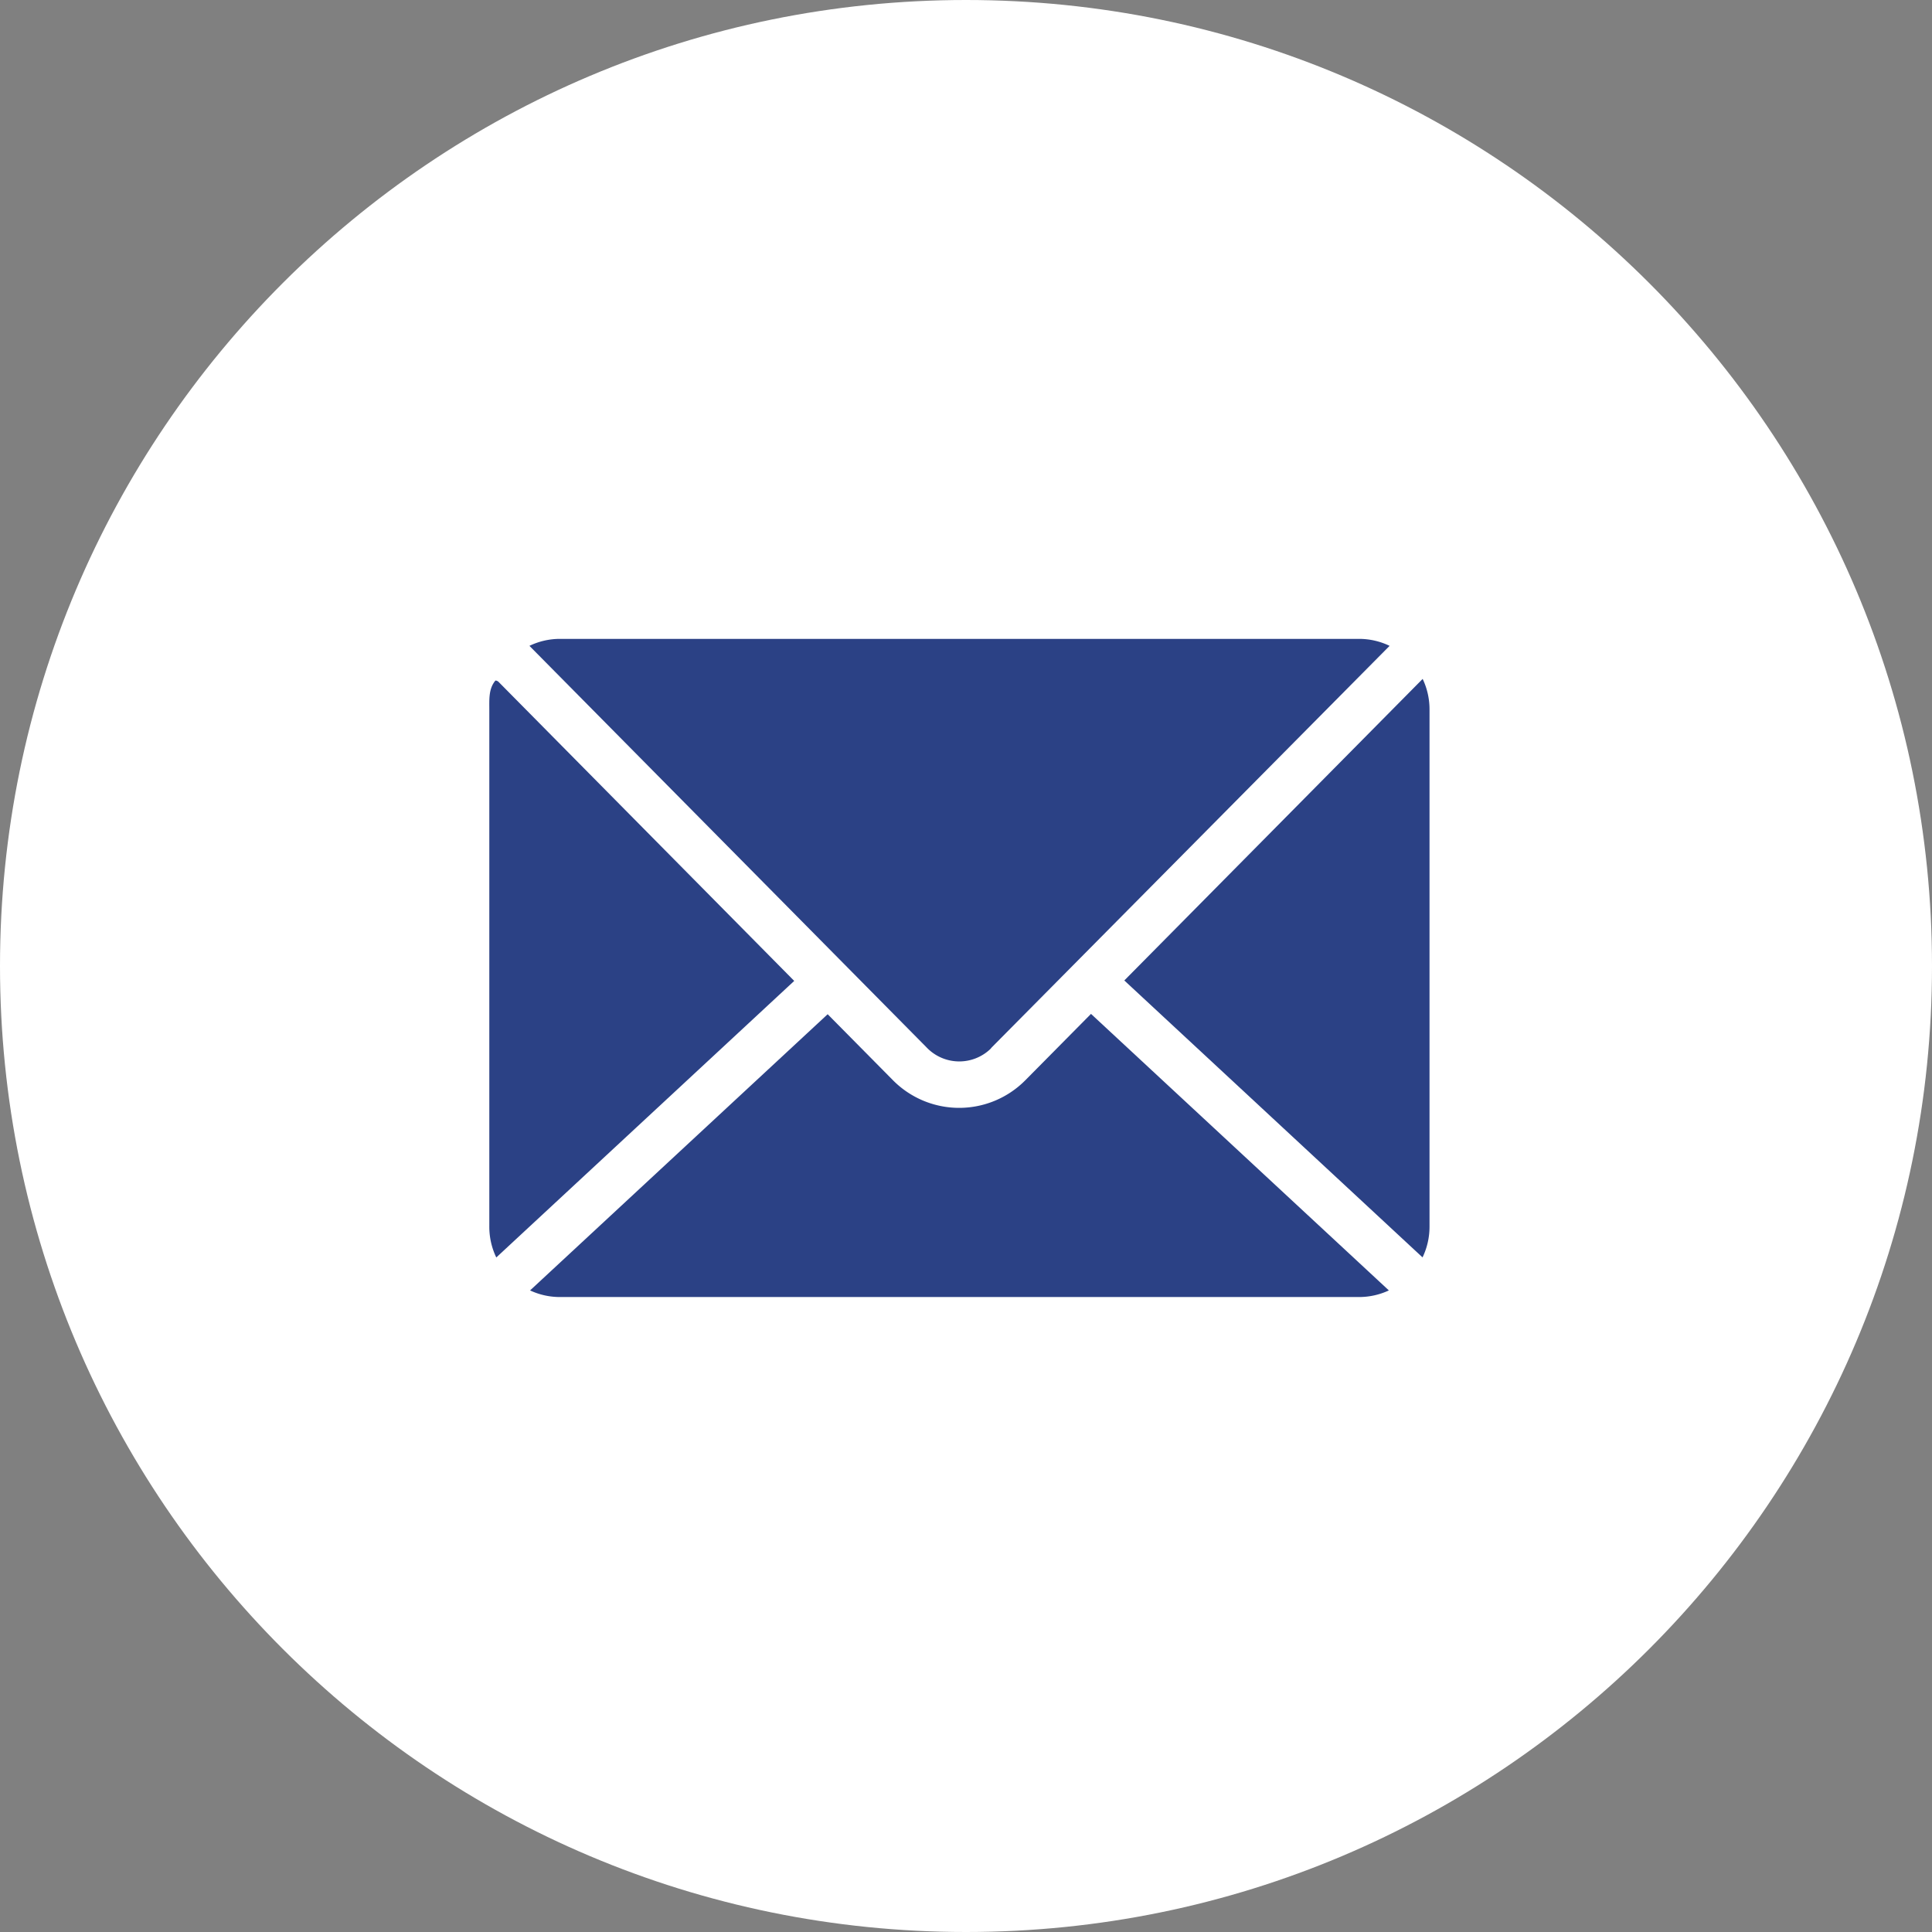 <svg id="Layer_1" data-name="Layer 1" xmlns="http://www.w3.org/2000/svg" viewBox="0 0 692.51 692.51"><rect x="0" y="0" width="692.51" height="692.51" fill="#808080" stroke="none"/><title>MailFondBlanc</title><path d="M346.26,0C155,0,0,155,0,346.26S155,692.51,346.26,692.51s346.25-155,346.25-346.25S537.49,0,346.26,0Z" style="fill: #fff"></path><path d="M355.52,375.39,498.09,231.5a25.21,25.21,0,0,0-10.93-2.5H200.69a25.2,25.2,0,0,0-10.92,2.5L332.08,375.39A16.18,16.18,0,0,0,355,376h0Z" style="fill: #2b4185"></path><path d="M178.75,244.46a1.85,1.85,0,0,0-1-.52l-.17,0c-2.45,2.91-2.19,6.68-2.19,10.38V439.67a25.34,25.34,0,0,0,2.5,11.06L284.68,351.6Z" style="fill: #2b4185"></path><path d="M391.06,363.42l-23.57,23.82a33.38,33.38,0,0,1-47.2.18l-.18-.18-23.44-23.7L190,462.54a25.21,25.21,0,0,0,10.67,2.37H487.16a25.21,25.21,0,0,0,10.67-2.37Z" style="fill: #2b4185"></path><path d="M509.94,243.35,403,351.44l106.9,99.26a25.36,25.36,0,0,0,2.5-11V254.3A25.33,25.33,0,0,0,509.94,243.35Z" style="fill: #2b4185"></path></svg>